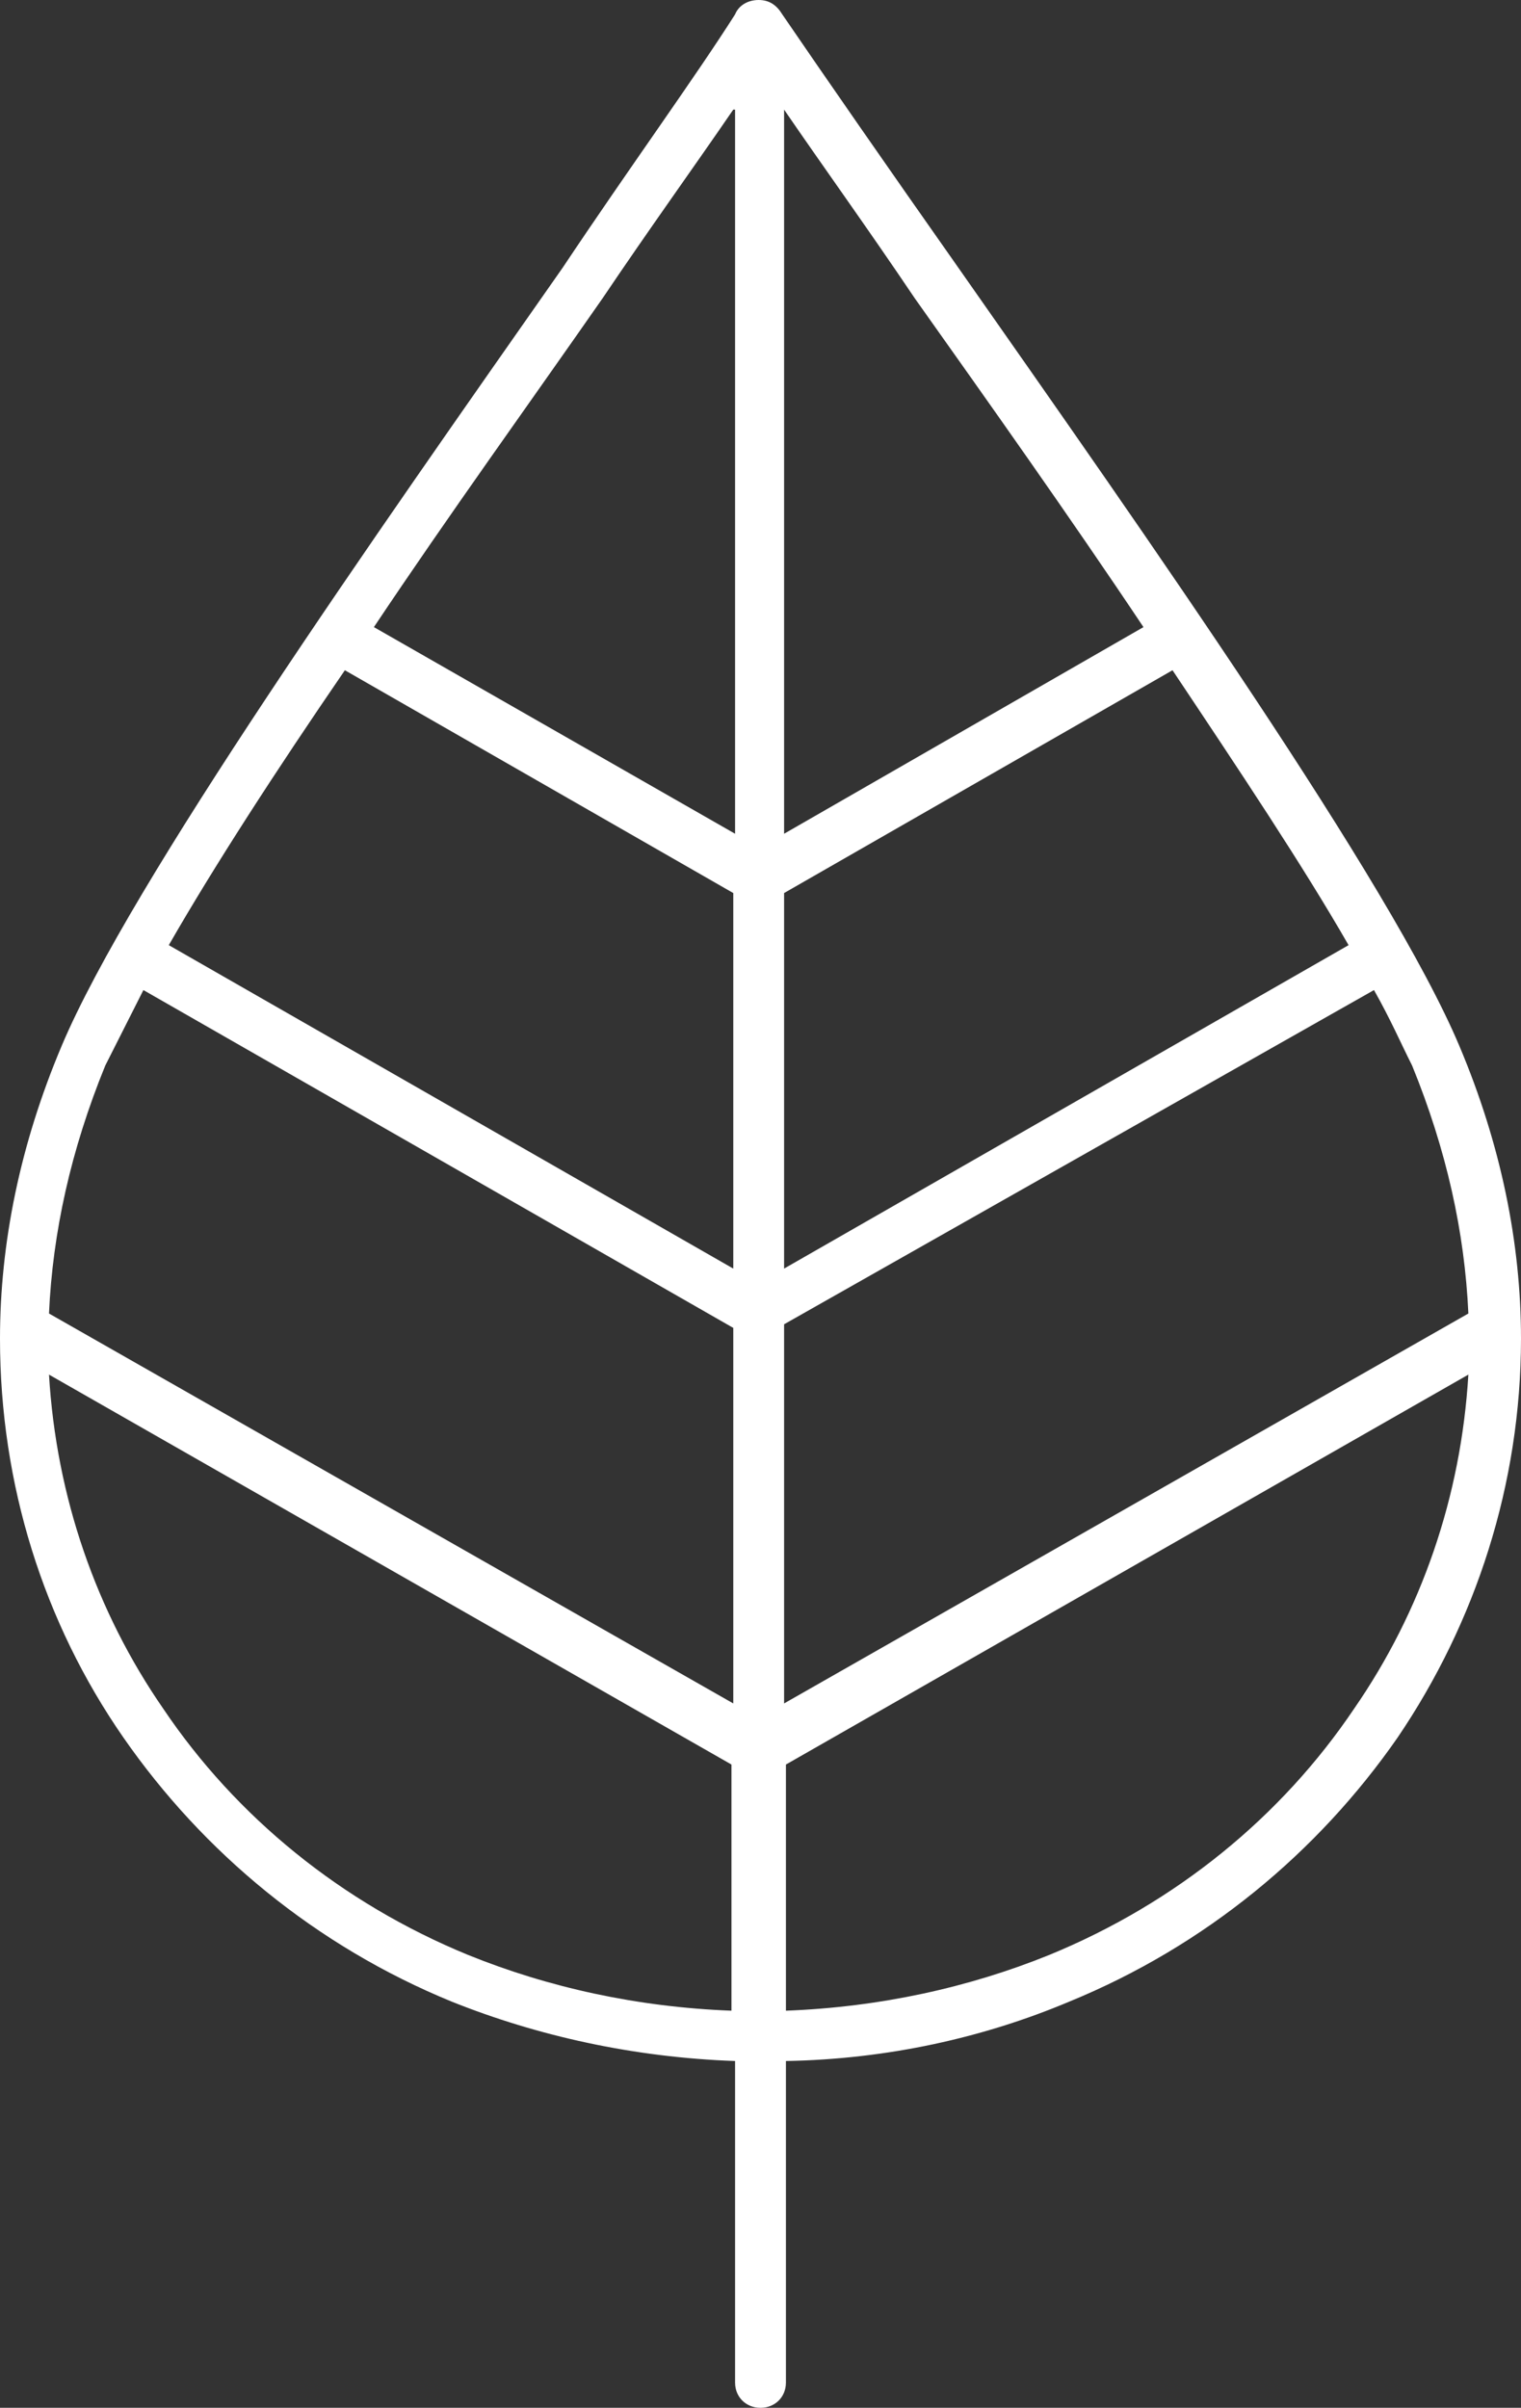 <svg width="79" height="125" viewBox="0 0 79 125" fill="none" xmlns="http://www.w3.org/2000/svg">
<rect x="0" y="0" width="79" height="125" fill="#333333" stroke="none"/>
<path fill-rule="evenodd" clip-rule="evenodd" d="M38.086 5.69C36.106 8.582 33.749 11.847 31.298 15.485C27.527 20.895 23.285 26.772 19.42 32.556L38.18 43.284V5.69H38.086ZM38.086 68.937L7.448 51.399C6.693 52.892 6.033 54.198 5.468 55.317C3.677 59.702 2.734 63.992 2.545 68.19L38.086 88.433V68.937ZM8.767 49.067C11.124 44.963 14.329 40.019 17.912 34.795L38.086 46.362V65.858L8.767 49.067ZM2.545 71.362L37.992 91.605V104.384C33.09 104.198 28.47 103.172 24.322 101.493C17.723 98.787 12.255 94.31 8.484 88.713C4.996 83.675 2.922 77.705 2.545 71.362ZM40.725 65.858L70.044 49.067C67.687 44.963 64.388 40.019 60.9 34.795L40.725 46.362V65.858ZM71.364 51.399C72.212 52.892 72.778 54.198 73.344 55.317C75.135 59.702 76.078 63.992 76.266 68.19L40.725 88.433V68.75L71.364 51.399ZM40.725 43.284V5.69C42.705 8.582 45.062 11.847 47.513 15.485C51.284 20.802 55.526 26.772 59.391 32.556L40.725 43.284ZM76.266 71.362L40.82 91.605V104.384C45.722 104.198 50.341 103.172 54.489 101.493C61.088 98.787 66.556 94.31 70.327 88.713C73.815 83.675 75.889 77.705 76.266 71.362ZM38.18 0.746C38.369 0.28 38.84 0 39.406 0C39.971 0 40.348 0.28 40.631 0.746C42.8 3.918 46.099 8.675 49.776 13.899C59.58 27.892 72.212 45.802 75.795 54.291C77.963 59.422 79 64.552 79 69.496C79 77.052 76.643 84.235 72.59 90.205C68.442 96.175 62.597 101.026 55.526 103.918C51.096 105.784 46.099 106.903 40.82 106.996V123.694C40.82 124.44 40.254 125 39.5 125C38.746 125 38.18 124.44 38.18 123.694V106.996C32.901 106.81 27.905 105.69 23.474 103.918C16.403 101.026 10.559 96.175 6.411 90.205C2.263 84.235 0 77.052 0 69.496C0 64.552 1.037 59.422 3.205 54.291C6.788 45.802 19.42 27.892 29.224 13.899C32.712 8.675 36.106 4.011 38.18 0.746Z" fill="white"/>
</svg>
